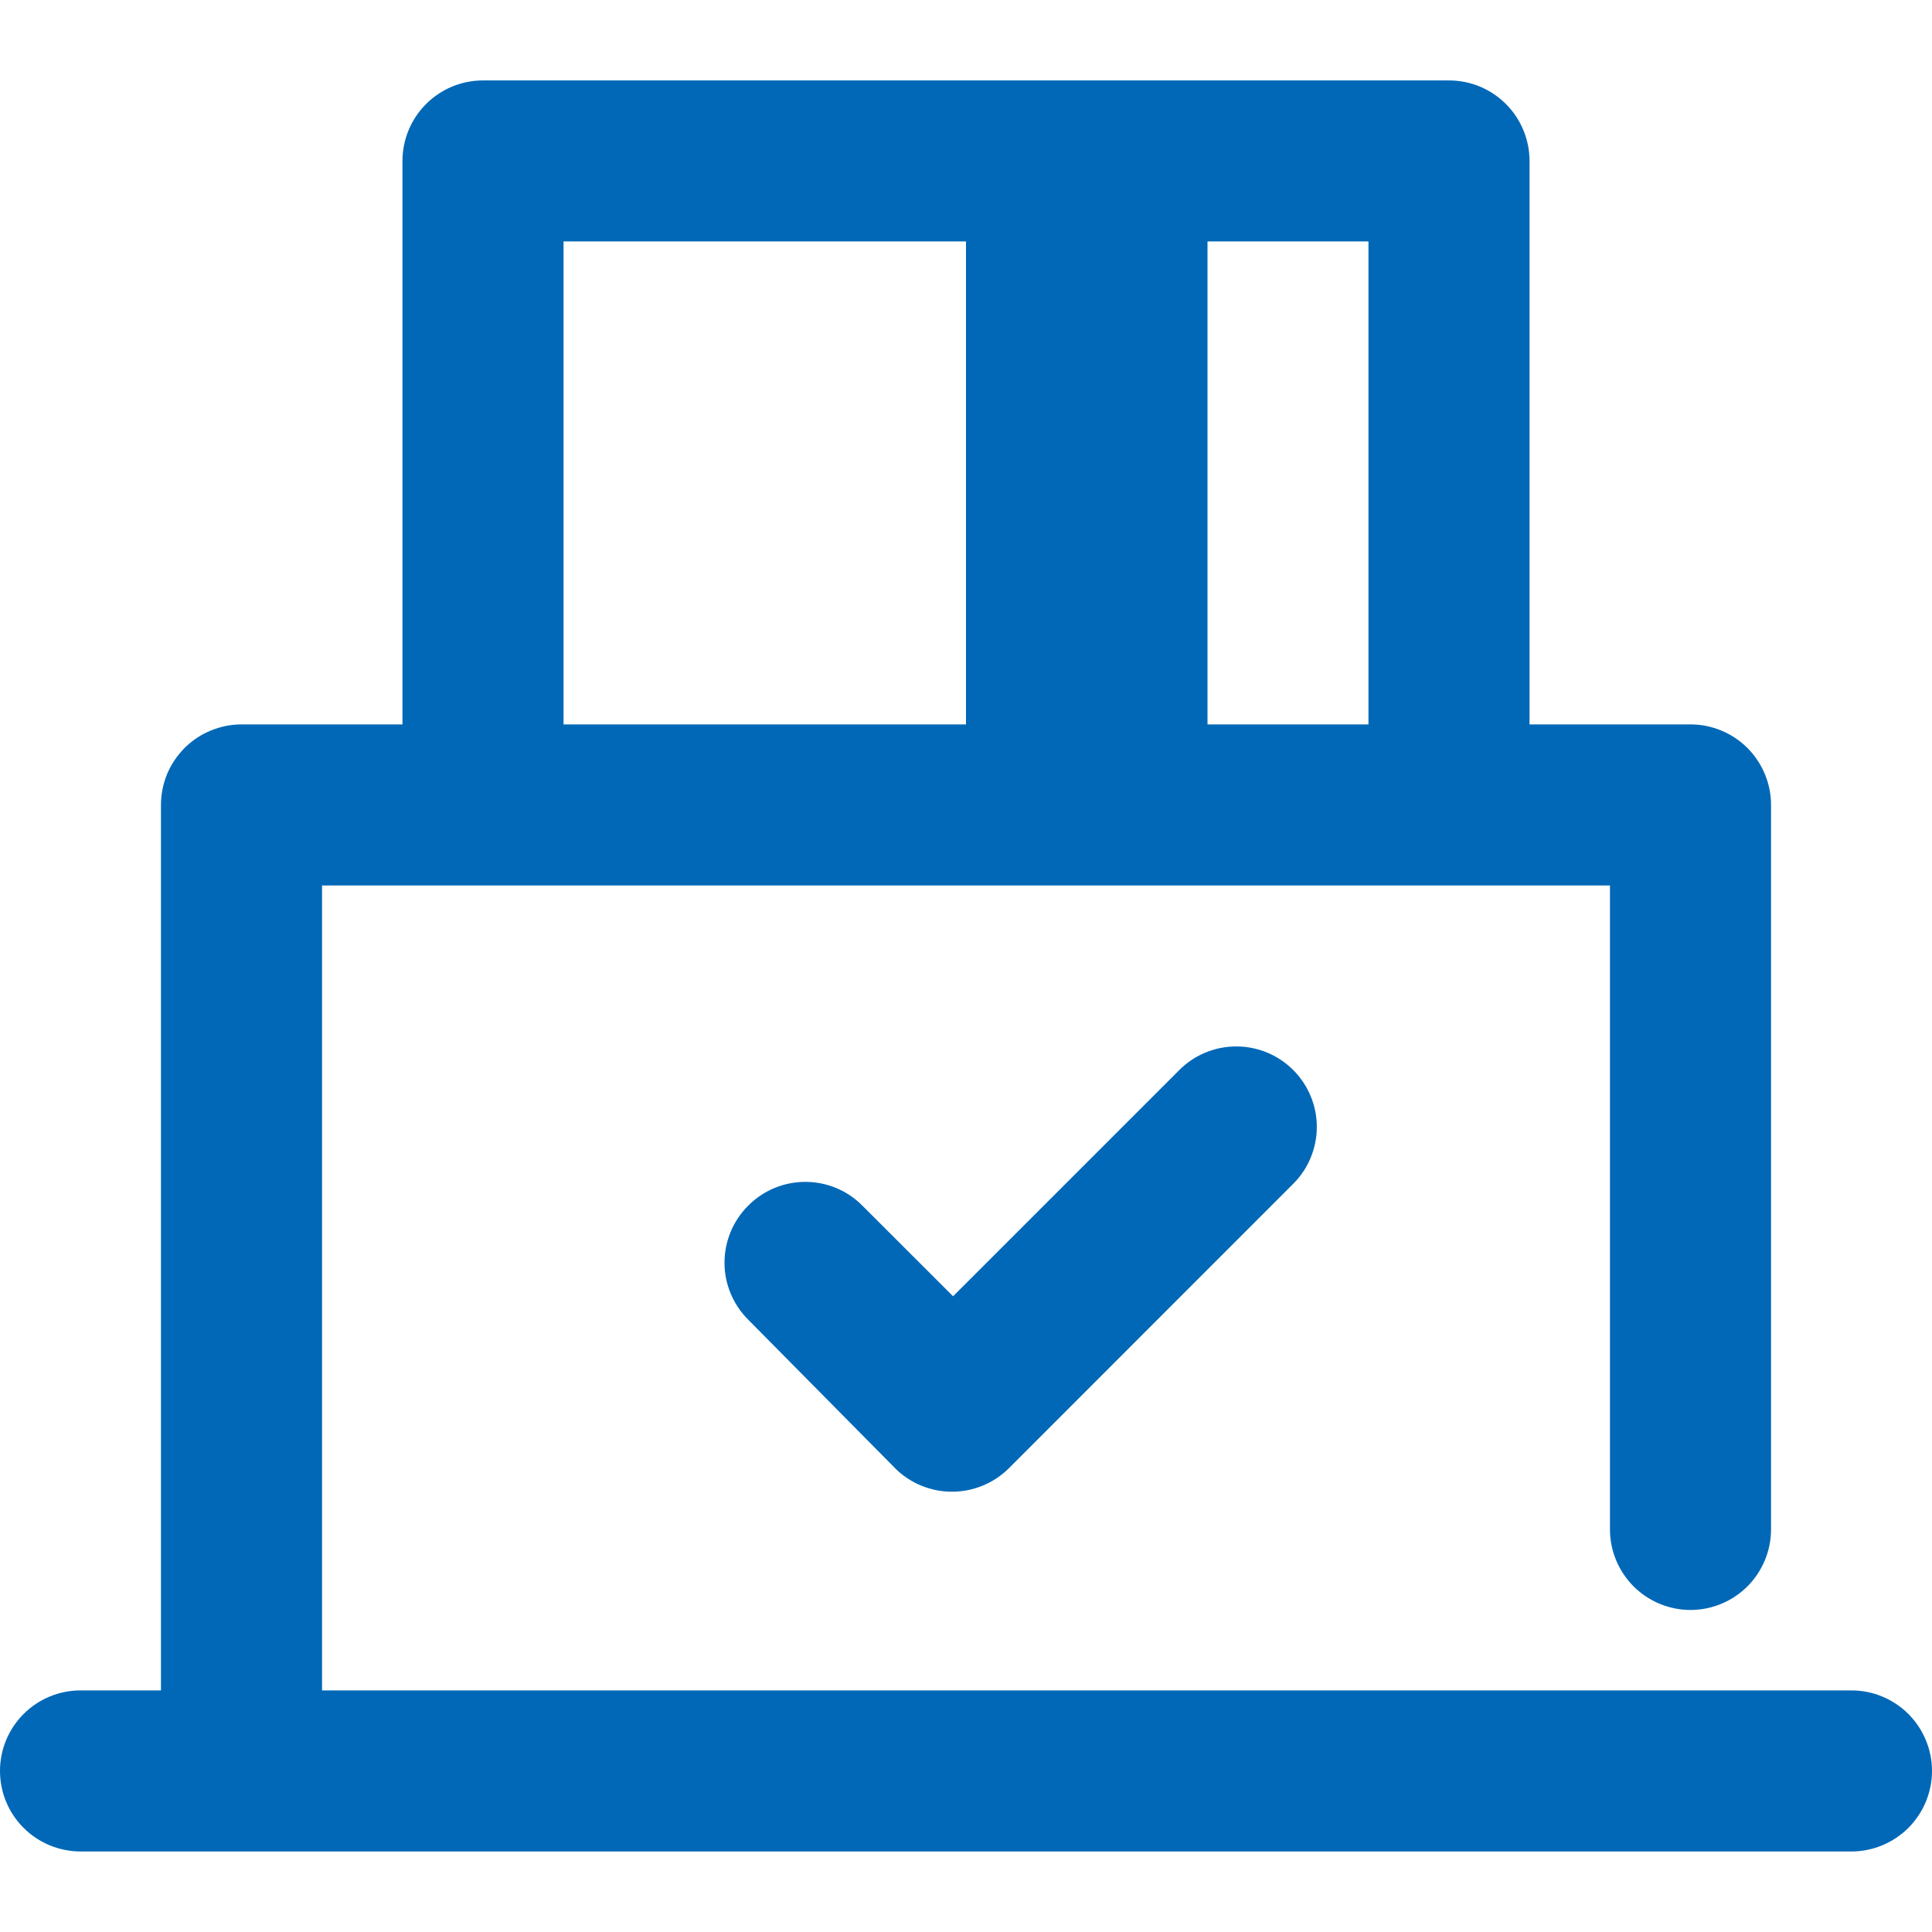 <svg width="19" height="19" viewBox="0 0 19 19" fill="none" xmlns="http://www.w3.org/2000/svg">
<path d="M3.167 16.624H18.208C18.418 16.624 18.619 16.708 18.768 16.856C18.916 17.005 19 17.206 19 17.416C19 17.626 18.916 17.827 18.768 17.976C18.619 18.124 18.418 18.208 18.208 18.208H0.792C0.582 18.208 0.38 18.124 0.232 17.976C0.083 17.827 0 17.626 0 17.416C0 17.206 0.083 17.005 0.232 16.856C0.38 16.708 0.582 16.624 0.792 16.624H1.583V7.916C1.583 7.812 1.604 7.709 1.643 7.613C1.683 7.517 1.742 7.43 1.815 7.356C1.889 7.283 1.976 7.224 2.072 7.185C2.168 7.145 2.271 7.124 2.375 7.124H3.958V1.583C3.958 1.373 4.042 1.171 4.19 1.023C4.339 0.874 4.54 0.791 4.75 0.791H14.25C14.46 0.791 14.661 0.874 14.81 1.023C14.958 1.171 15.042 1.373 15.042 1.583V7.124H16.625C16.835 7.124 17.036 7.208 17.185 7.356C17.333 7.505 17.417 7.706 17.417 7.916V15.041C17.417 15.251 17.333 15.452 17.185 15.601C17.036 15.749 16.835 15.833 16.625 15.833C16.415 15.833 16.214 15.749 16.065 15.601C15.917 15.452 15.833 15.251 15.833 15.041V8.708H3.167V16.624ZM11.875 2.374V7.124H13.458V2.374H11.875ZM9.5 2.374H5.542V7.124H9.5V2.374ZM9.373 12.748L11.598 10.523C11.746 10.374 11.948 10.291 12.158 10.291C12.368 10.291 12.569 10.374 12.718 10.523C12.866 10.671 12.95 10.872 12.95 11.082C12.95 11.292 12.867 11.494 12.718 11.642L9.922 14.439C9.773 14.587 9.572 14.67 9.362 14.67C9.152 14.67 8.951 14.587 8.802 14.439L8.799 14.435L7.354 12.974C7.207 12.825 7.124 12.624 7.125 12.415C7.126 12.206 7.209 12.006 7.357 11.858L7.36 11.855C7.508 11.706 7.71 11.623 7.92 11.623C8.13 11.623 8.331 11.706 8.479 11.855L9.373 12.748Z" fill="#0068B7"/>
</svg>
